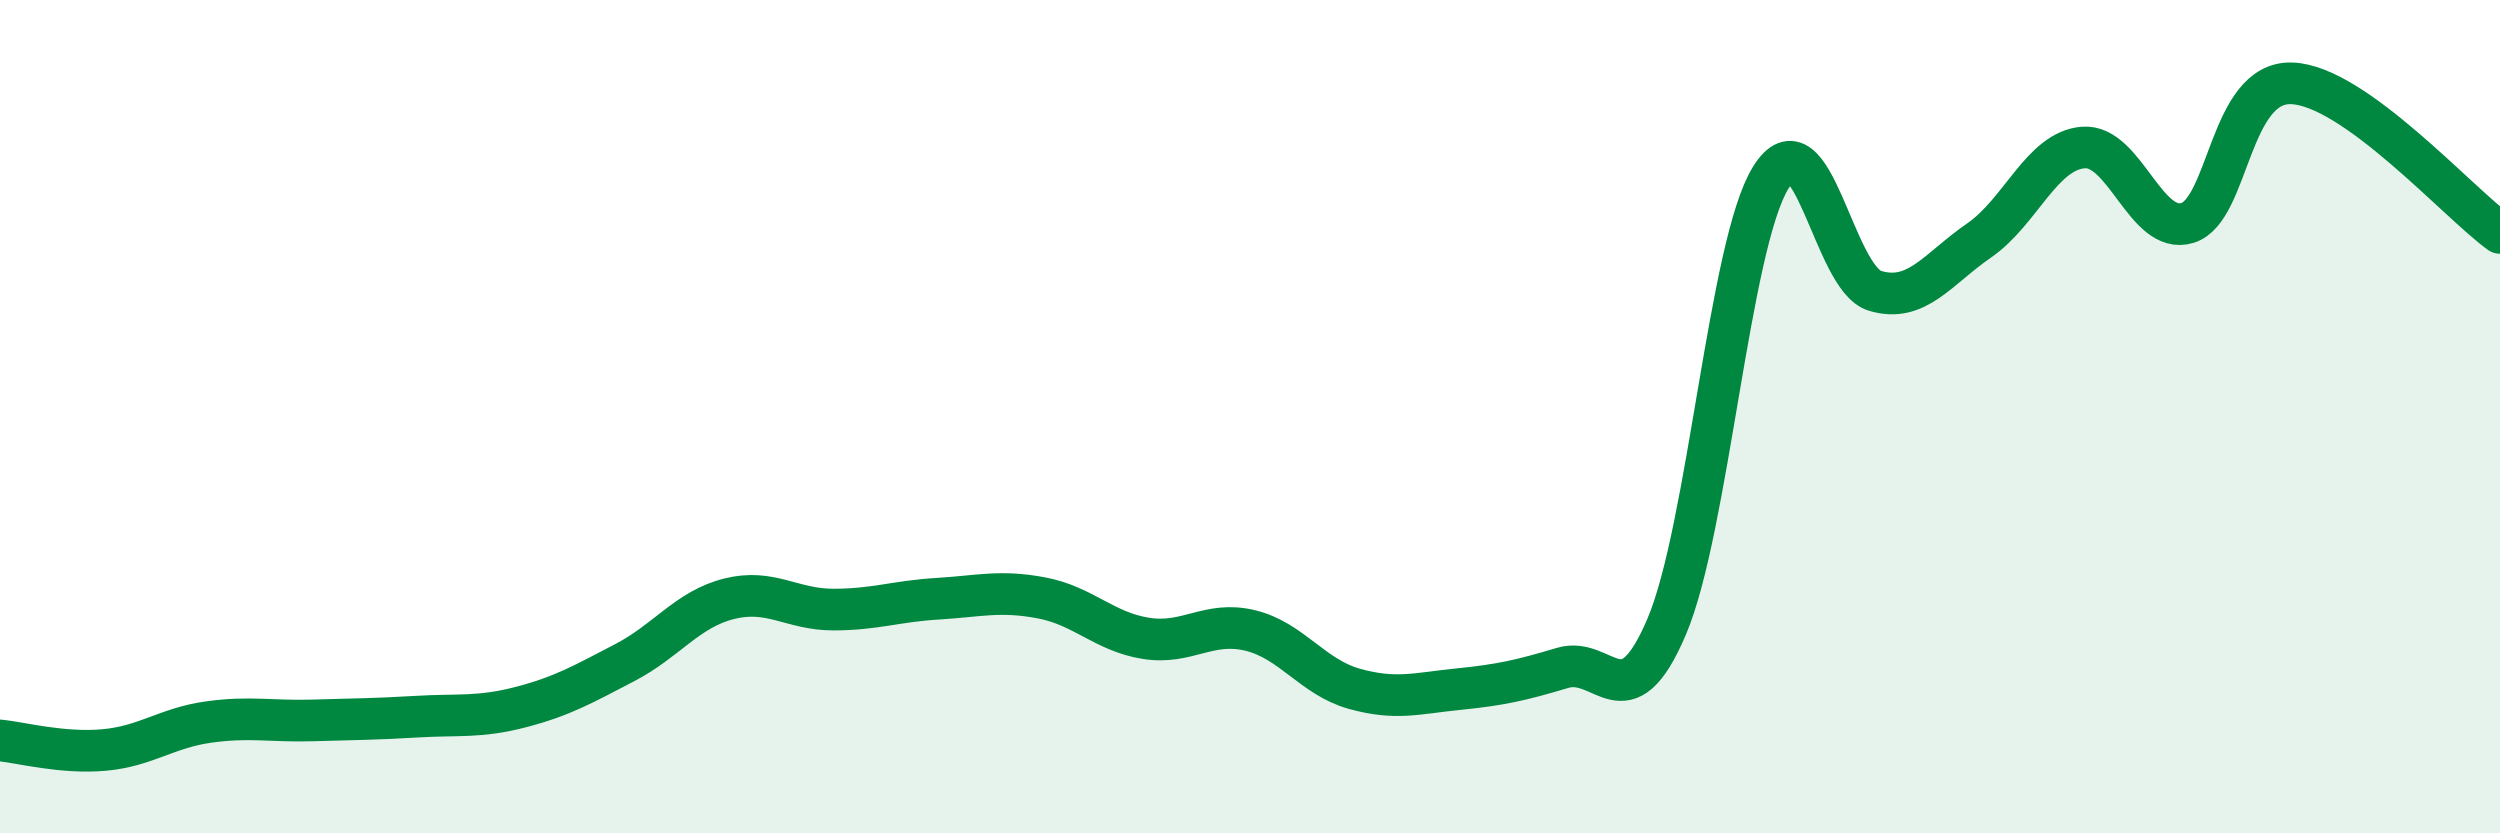 
    <svg width="60" height="20" viewBox="0 0 60 20" xmlns="http://www.w3.org/2000/svg">
      <path
        d="M 0,17.77 C 0.5,17.82 1.5,18.09 2.5,18 C 3.5,17.91 4,17.47 5,17.33 C 6,17.19 6.5,17.32 7.5,17.29 C 8.5,17.26 9,17.26 10,17.2 C 11,17.14 11.5,17.23 12.5,16.97 C 13.5,16.71 14,16.42 15,15.9 C 16,15.38 16.5,14.62 17.5,14.37 C 18.5,14.12 19,14.63 20,14.63 C 21,14.63 21.5,14.43 22.5,14.37 C 23.5,14.31 24,14.16 25,14.35 C 26,14.54 26.5,15.16 27.5,15.32 C 28.5,15.48 29,14.89 30,15.13 C 31,15.37 31.5,16.25 32.5,16.53 C 33.5,16.81 34,16.64 35,16.54 C 36,16.44 36.5,16.33 37.5,16.03 C 38.5,15.73 39,17.39 40,15.04 C 41,12.69 41.5,5.87 42.5,4.26 C 43.5,2.65 44,6.68 45,6.98 C 46,7.28 46.5,6.46 47.5,5.77 C 48.5,5.08 49,3.62 50,3.54 C 51,3.46 51.5,5.66 52.5,5.35 C 53.5,5.04 53.5,1.95 55,2 C 56.5,2.05 59,4.87 60,5.59L60 20L0 20Z"
        fill="#008740"
        opacity="0.1"
        stroke-linecap="round"
        stroke-linejoin="round"
      />
      <path
        d="M 0,17.77 C 0.5,17.82 1.5,18.09 2.5,18 C 3.5,17.91 4,17.47 5,17.33 C 6,17.19 6.5,17.32 7.5,17.29 C 8.5,17.26 9,17.26 10,17.2 C 11,17.14 11.5,17.23 12.5,16.97 C 13.5,16.71 14,16.42 15,15.9 C 16,15.38 16.5,14.62 17.5,14.37 C 18.5,14.12 19,14.63 20,14.63 C 21,14.63 21.5,14.43 22.5,14.37 C 23.5,14.31 24,14.16 25,14.35 C 26,14.54 26.5,15.16 27.5,15.32 C 28.5,15.48 29,14.89 30,15.13 C 31,15.37 31.5,16.25 32.5,16.53 C 33.5,16.81 34,16.64 35,16.54 C 36,16.44 36.5,16.33 37.5,16.03 C 38.5,15.73 39,17.39 40,15.04 C 41,12.69 41.5,5.87 42.5,4.26 C 43.5,2.65 44,6.68 45,6.98 C 46,7.28 46.5,6.46 47.5,5.77 C 48.5,5.08 49,3.62 50,3.54 C 51,3.46 51.5,5.66 52.5,5.35 C 53.5,5.04 53.5,1.95 55,2 C 56.5,2.05 59,4.87 60,5.59"
        stroke="#008740"
        stroke-width="1"
        fill="none"
        stroke-linecap="round"
        stroke-linejoin="round"
      />
    </svg>
  